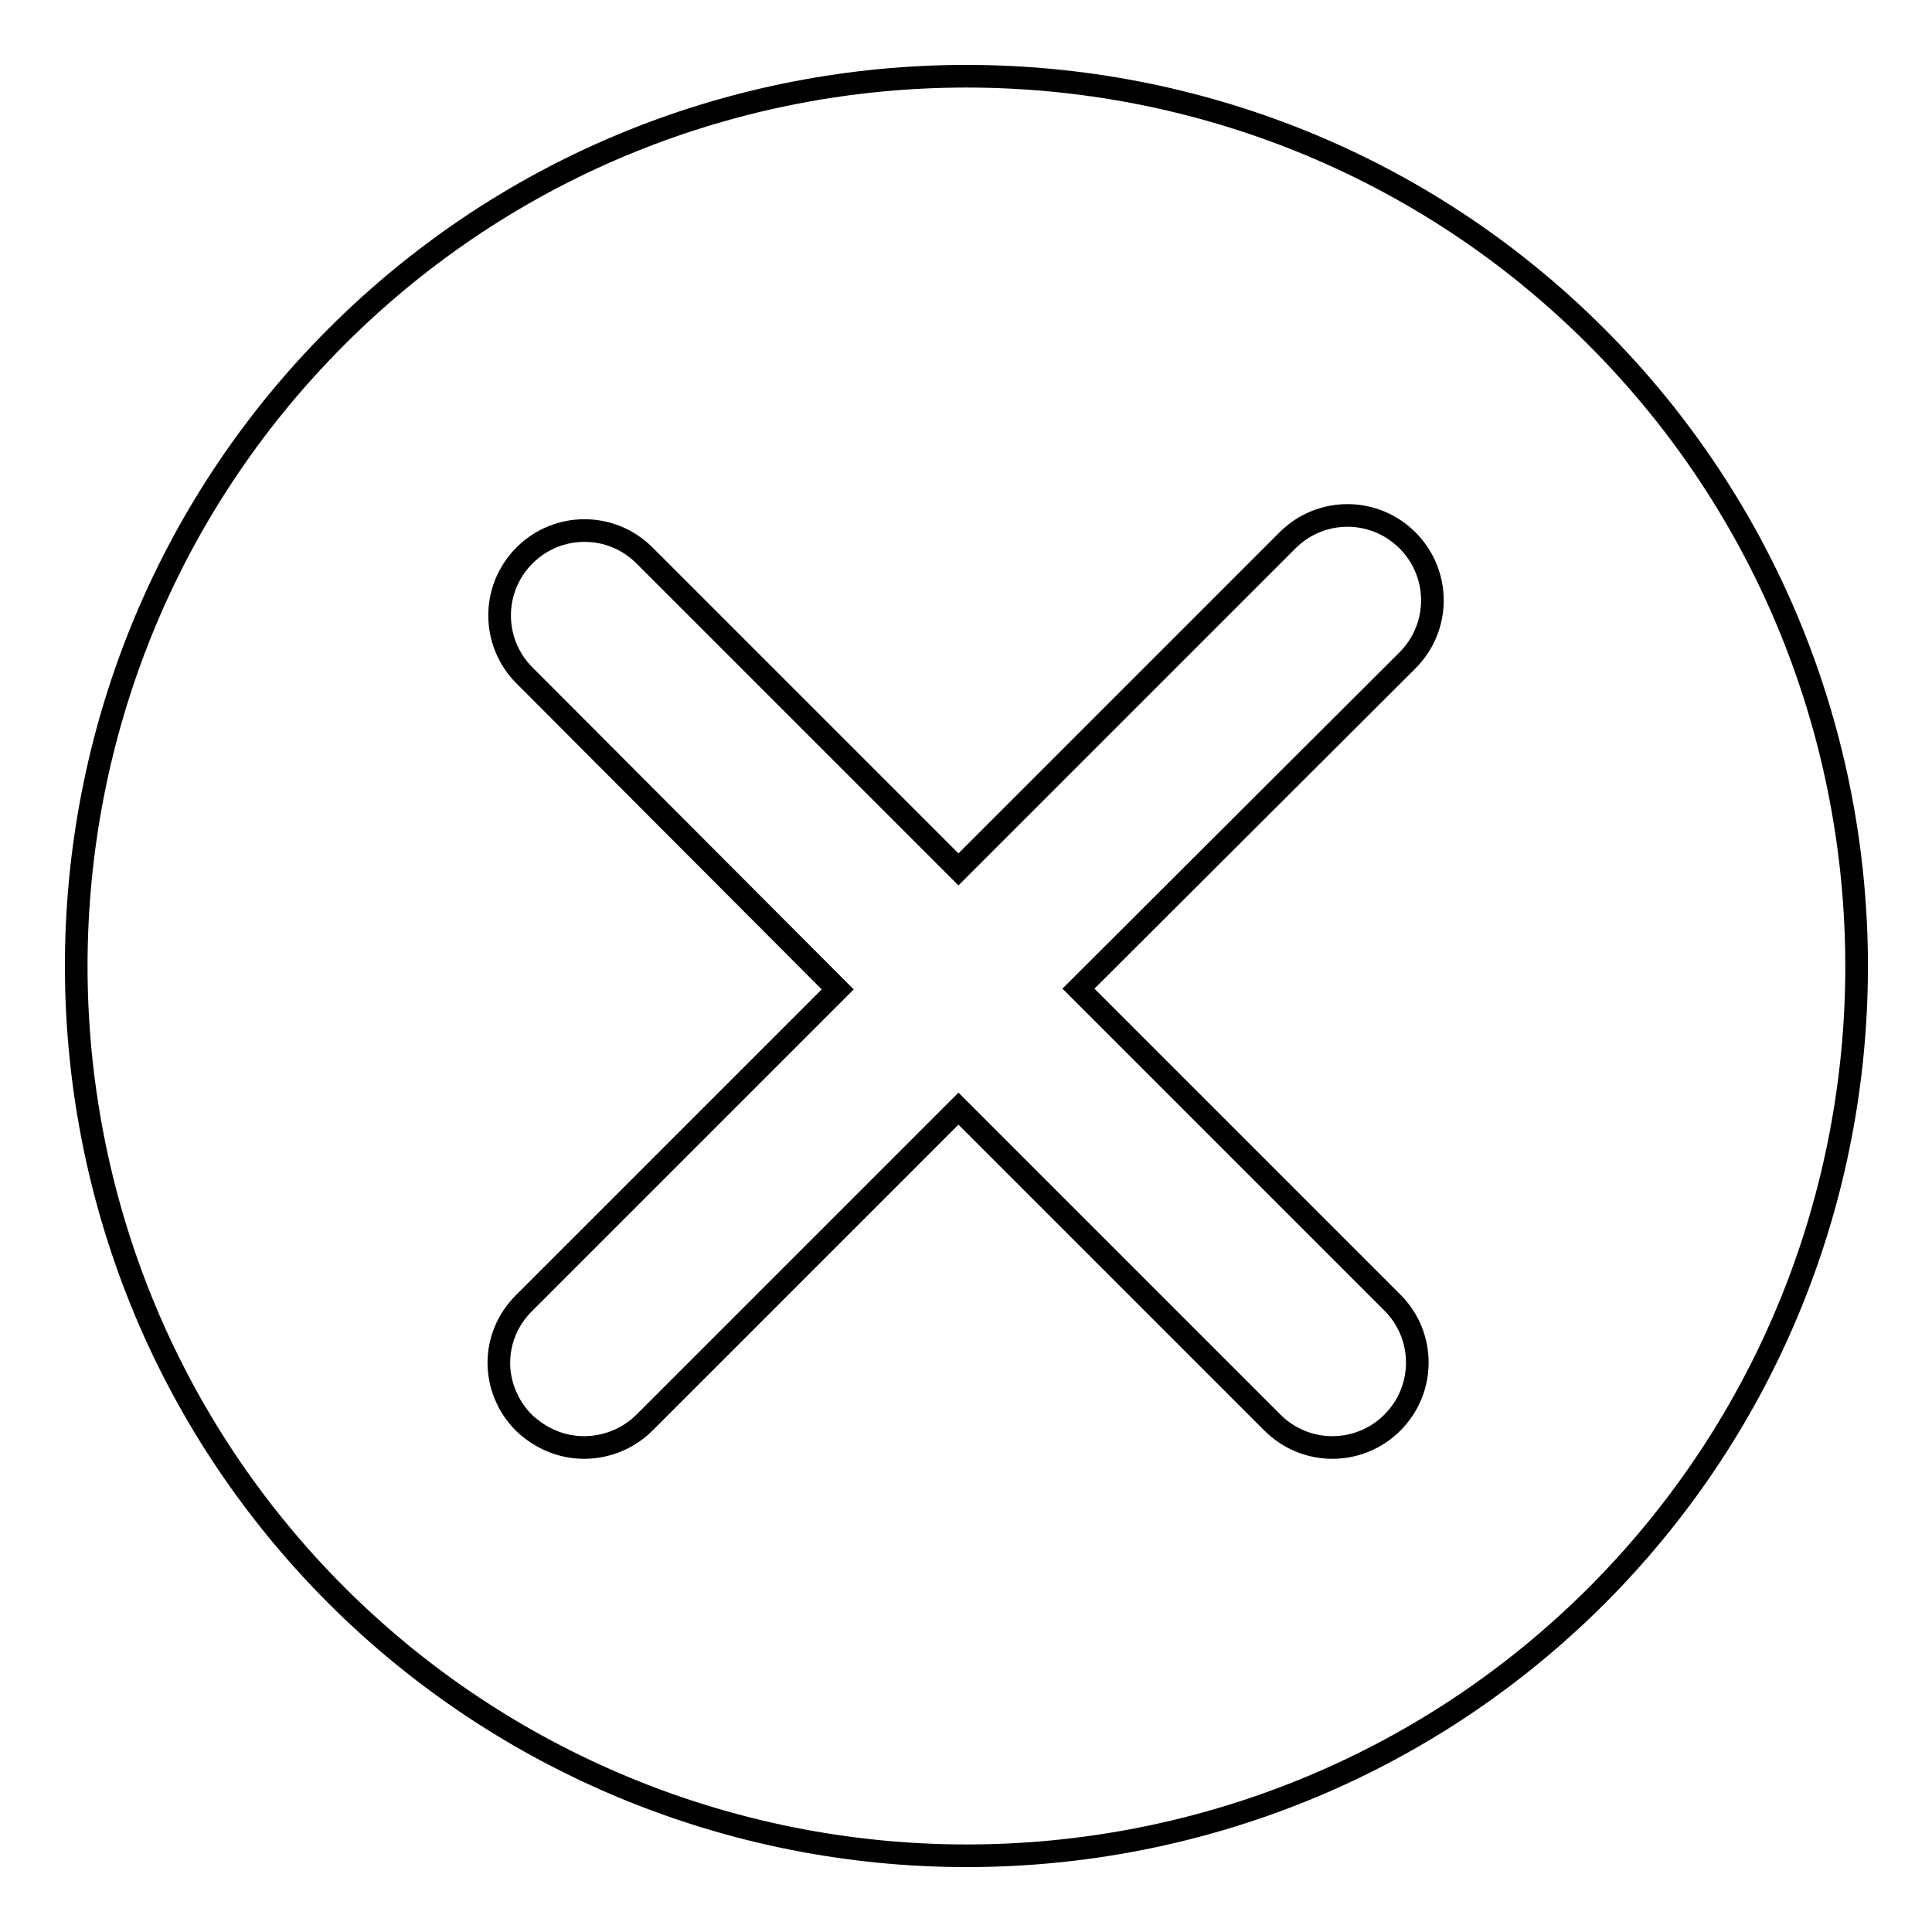 <?xml version="1.0" encoding="utf-8"?>
<!-- Svg Vector Icons : http://www.onlinewebfonts.com/icon -->
<!DOCTYPE svg PUBLIC "-//W3C//DTD SVG 1.1//EN" "http://www.w3.org/Graphics/SVG/1.1/DTD/svg11.dtd">
<svg version="1.1" xmlns="http://www.w3.org/2000/svg" xmlns:xlink="http://www.w3.org/1999/xlink" x="0px" y="0px" viewBox="0 0 256 256" enable-background="new 0 0 256 256" xml:space="preserve">
<g> <path stroke-width="3" fill-opacity="0" stroke="#000000"  d="M211.5,44.6c-46-46-120.9-46-166.9,0c-46,46-46,120.8,0,166.8c22.1,22.1,52.2,34.5,83.5,34.5 c30.2,0,60.5-11.5,83.5-34.5C257.5,165.4,257.5,90.6,211.5,44.6L211.5,44.6z M184.5,172.6c4.4,4.4,4.4,11.5,0,15.9 c-4.4,4.4-11.5,4.4-15.9,0L127,146.9l-41.6,41.6c-2.1,2.1-5,3.3-8,3.3c-3,0-5.8-1.2-8-3.3c-2.1-2.1-3.3-5-3.3-7.9 c0-3,1.2-5.8,3.3-7.9l41.6-41.6L69.5,89.5c-4.4-4.4-4.4-11.5,0-15.9c4.4-4.4,11.5-4.4,15.9,0l41.6,41.6l43.6-43.6 c4.4-4.4,11.5-4.4,15.9,0c4.4,4.4,4.4,11.5,0,15.9L142.9,131L184.5,172.6z"/></g>
</svg>